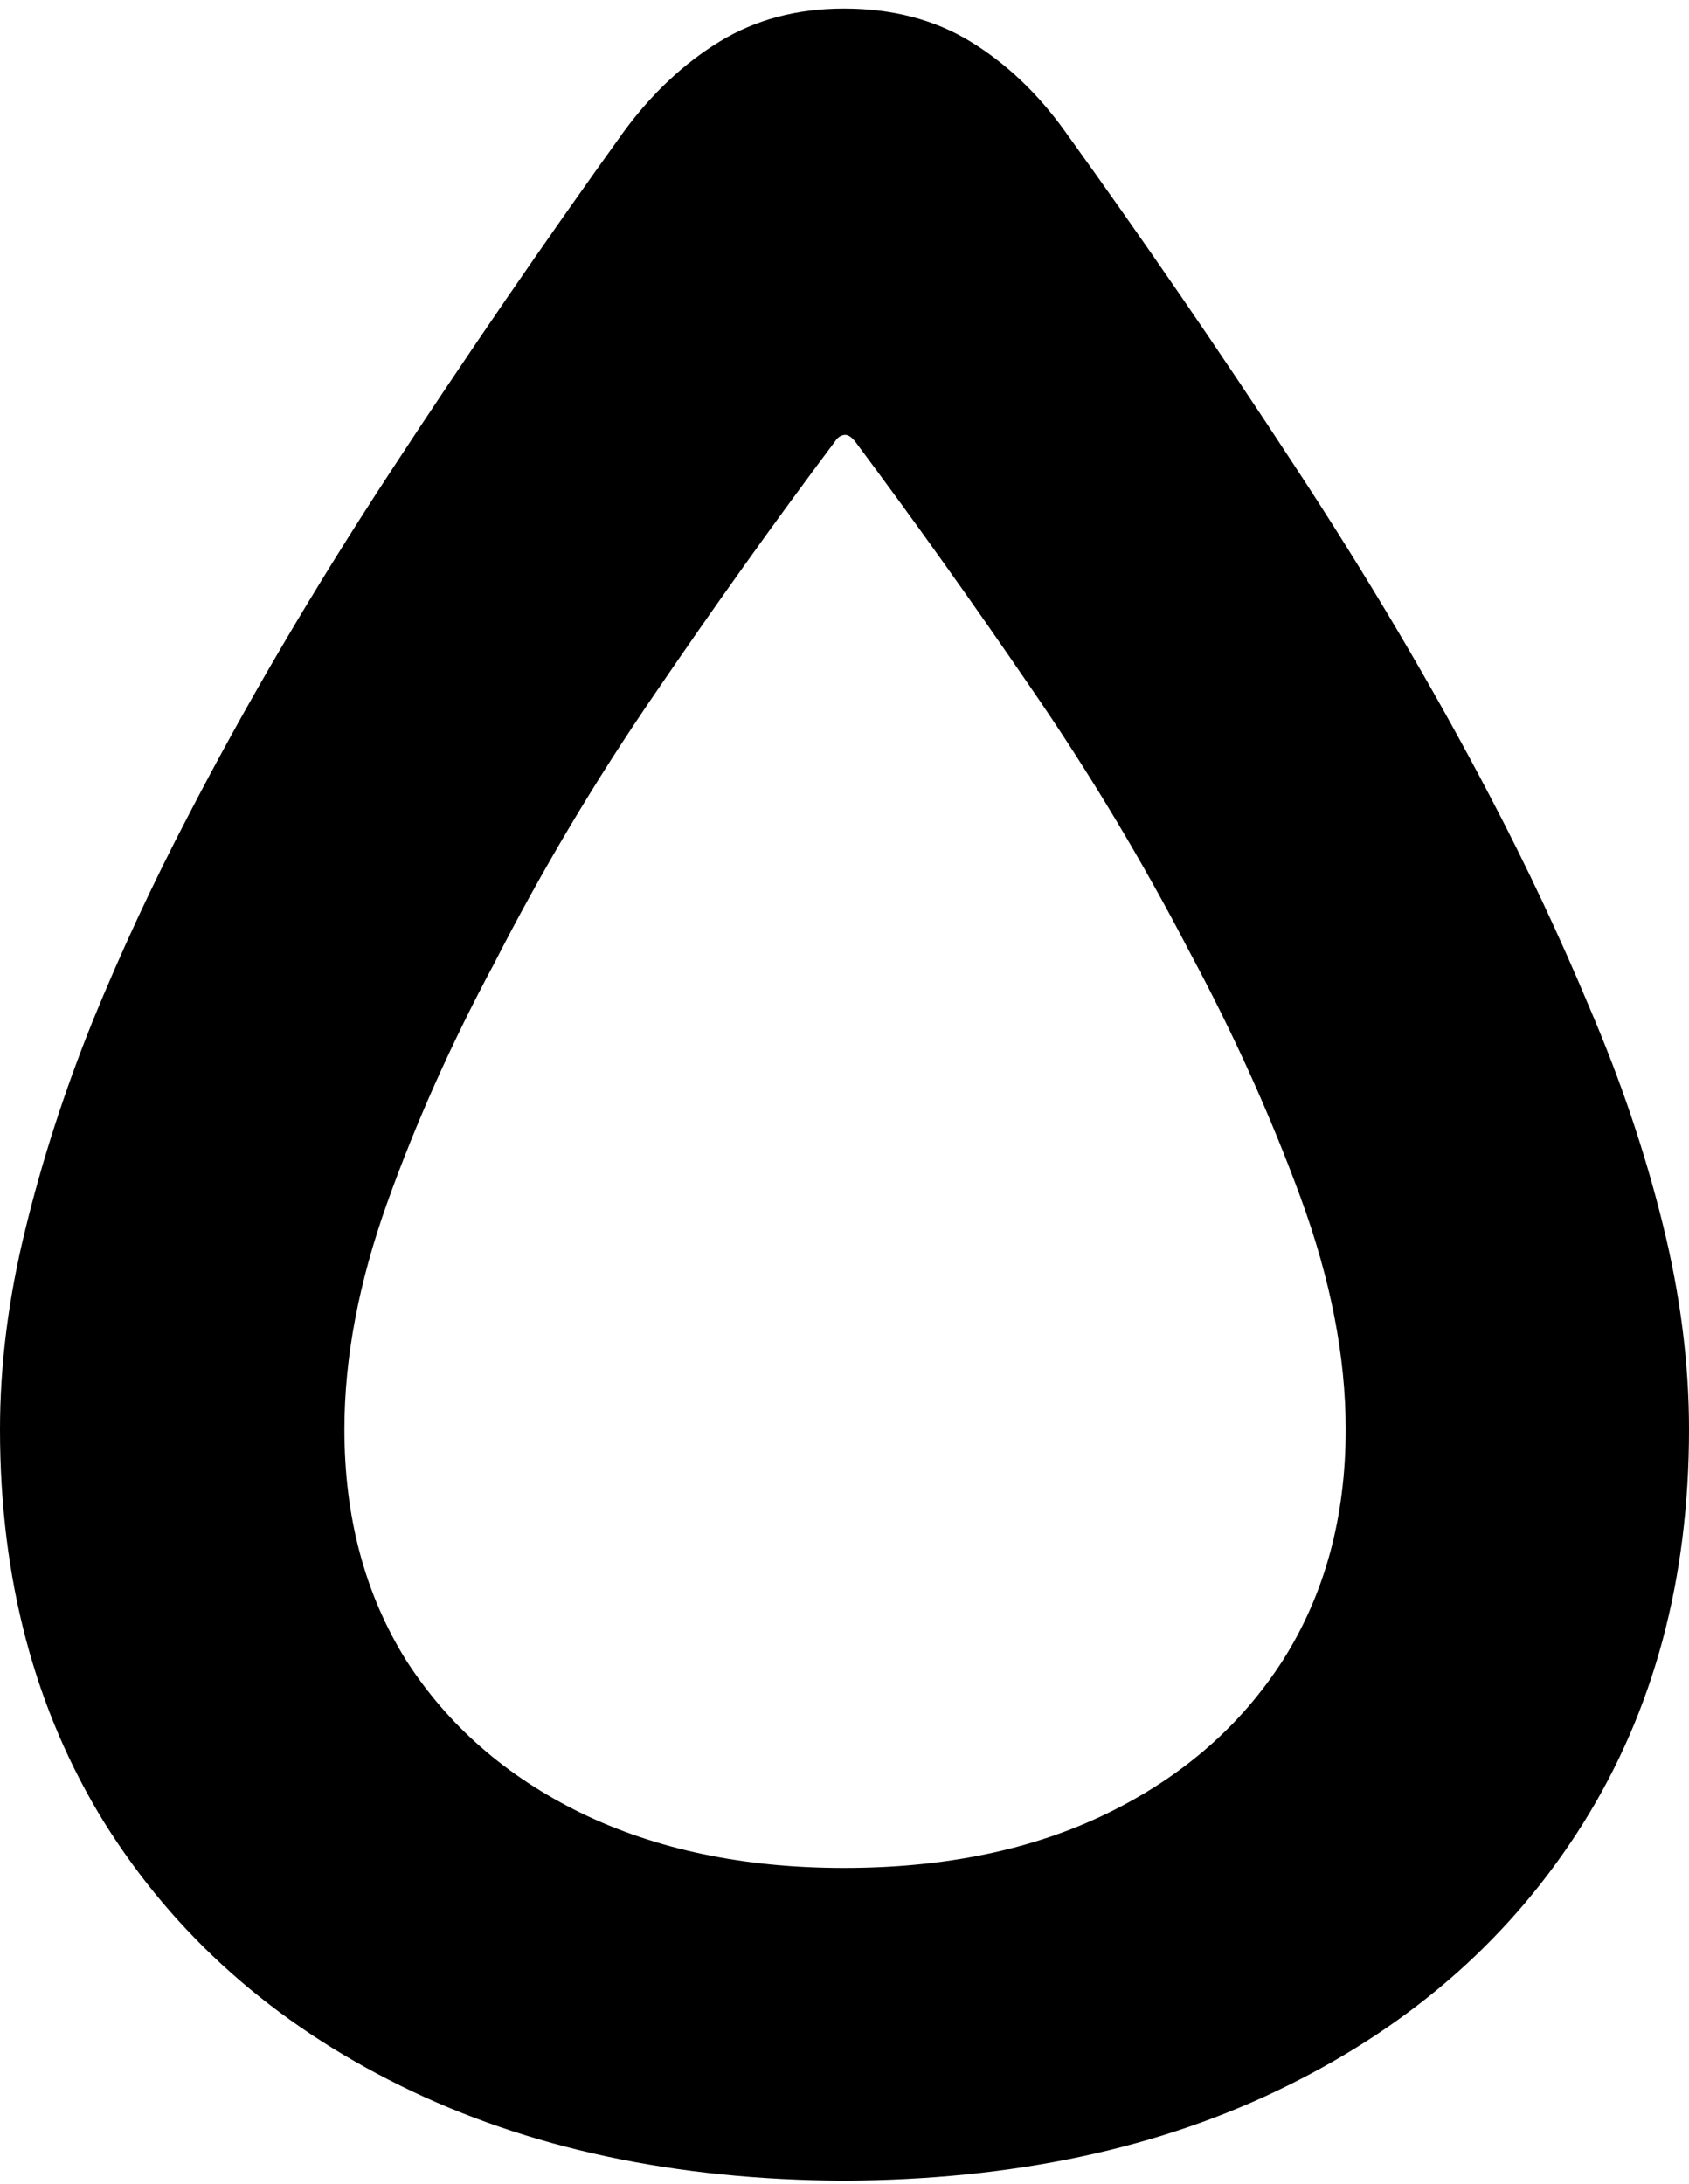 <svg width="140" height="181" viewBox="0 0 140 181" fill="none" xmlns="http://www.w3.org/2000/svg">
<path d="M69.954 180.714C84 180.659 96.252 178.037 106.71 172.848C117.229 167.66 125.407 160.401 131.244 151.073C137.081 141.744 140 130.87 140 118.451C140 112.931 139.27 107.246 137.811 101.395C136.352 95.489 134.345 89.555 131.792 83.594C129.299 77.632 126.532 71.754 123.492 65.958C118.749 56.905 113.307 47.715 107.166 38.387C101.025 29.003 94.732 19.84 88.287 10.898C86.037 7.752 83.422 5.268 80.443 3.446C77.464 1.625 73.967 0.714 69.954 0.714C66.063 0.714 62.628 1.625 59.648 3.446C56.669 5.268 54.024 7.752 51.713 10.898C45.086 20.116 38.61 29.555 32.287 39.215C25.963 48.874 20.4 58.341 15.596 67.614C12.678 73.189 10.033 78.874 7.661 84.67C5.351 90.41 3.496 96.151 2.098 101.892C0.699 107.577 0 113.097 0 118.451C0 130.87 2.888 141.744 8.664 151.073C14.502 160.401 22.68 167.66 33.199 172.848C43.718 178.037 55.97 180.659 69.954 180.714ZM69.954 154.799C61.685 154.799 54.419 153.281 48.156 150.245C41.954 147.209 37.12 142.986 33.655 137.577C30.25 132.112 28.547 125.737 28.547 118.451C28.547 112.545 29.733 106.28 32.104 99.656C34.476 93.032 37.425 86.436 40.951 79.868C44.903 72.14 49.342 64.688 54.267 57.513C59.192 50.282 64.178 43.299 69.225 36.565C69.407 36.289 69.62 36.123 69.863 36.068C70.167 35.958 70.502 36.123 70.866 36.565C75.731 43.078 80.595 49.895 85.459 57.016C90.324 64.081 94.732 71.422 98.684 79.04C102.271 85.719 105.312 92.453 107.805 99.242C110.298 106.031 111.544 112.434 111.544 118.451C111.544 125.737 109.811 132.112 106.345 137.577C102.879 142.986 98.046 147.209 91.844 150.245C85.642 153.281 78.345 154.799 69.954 154.799Z" fill="black"/>
</svg>
